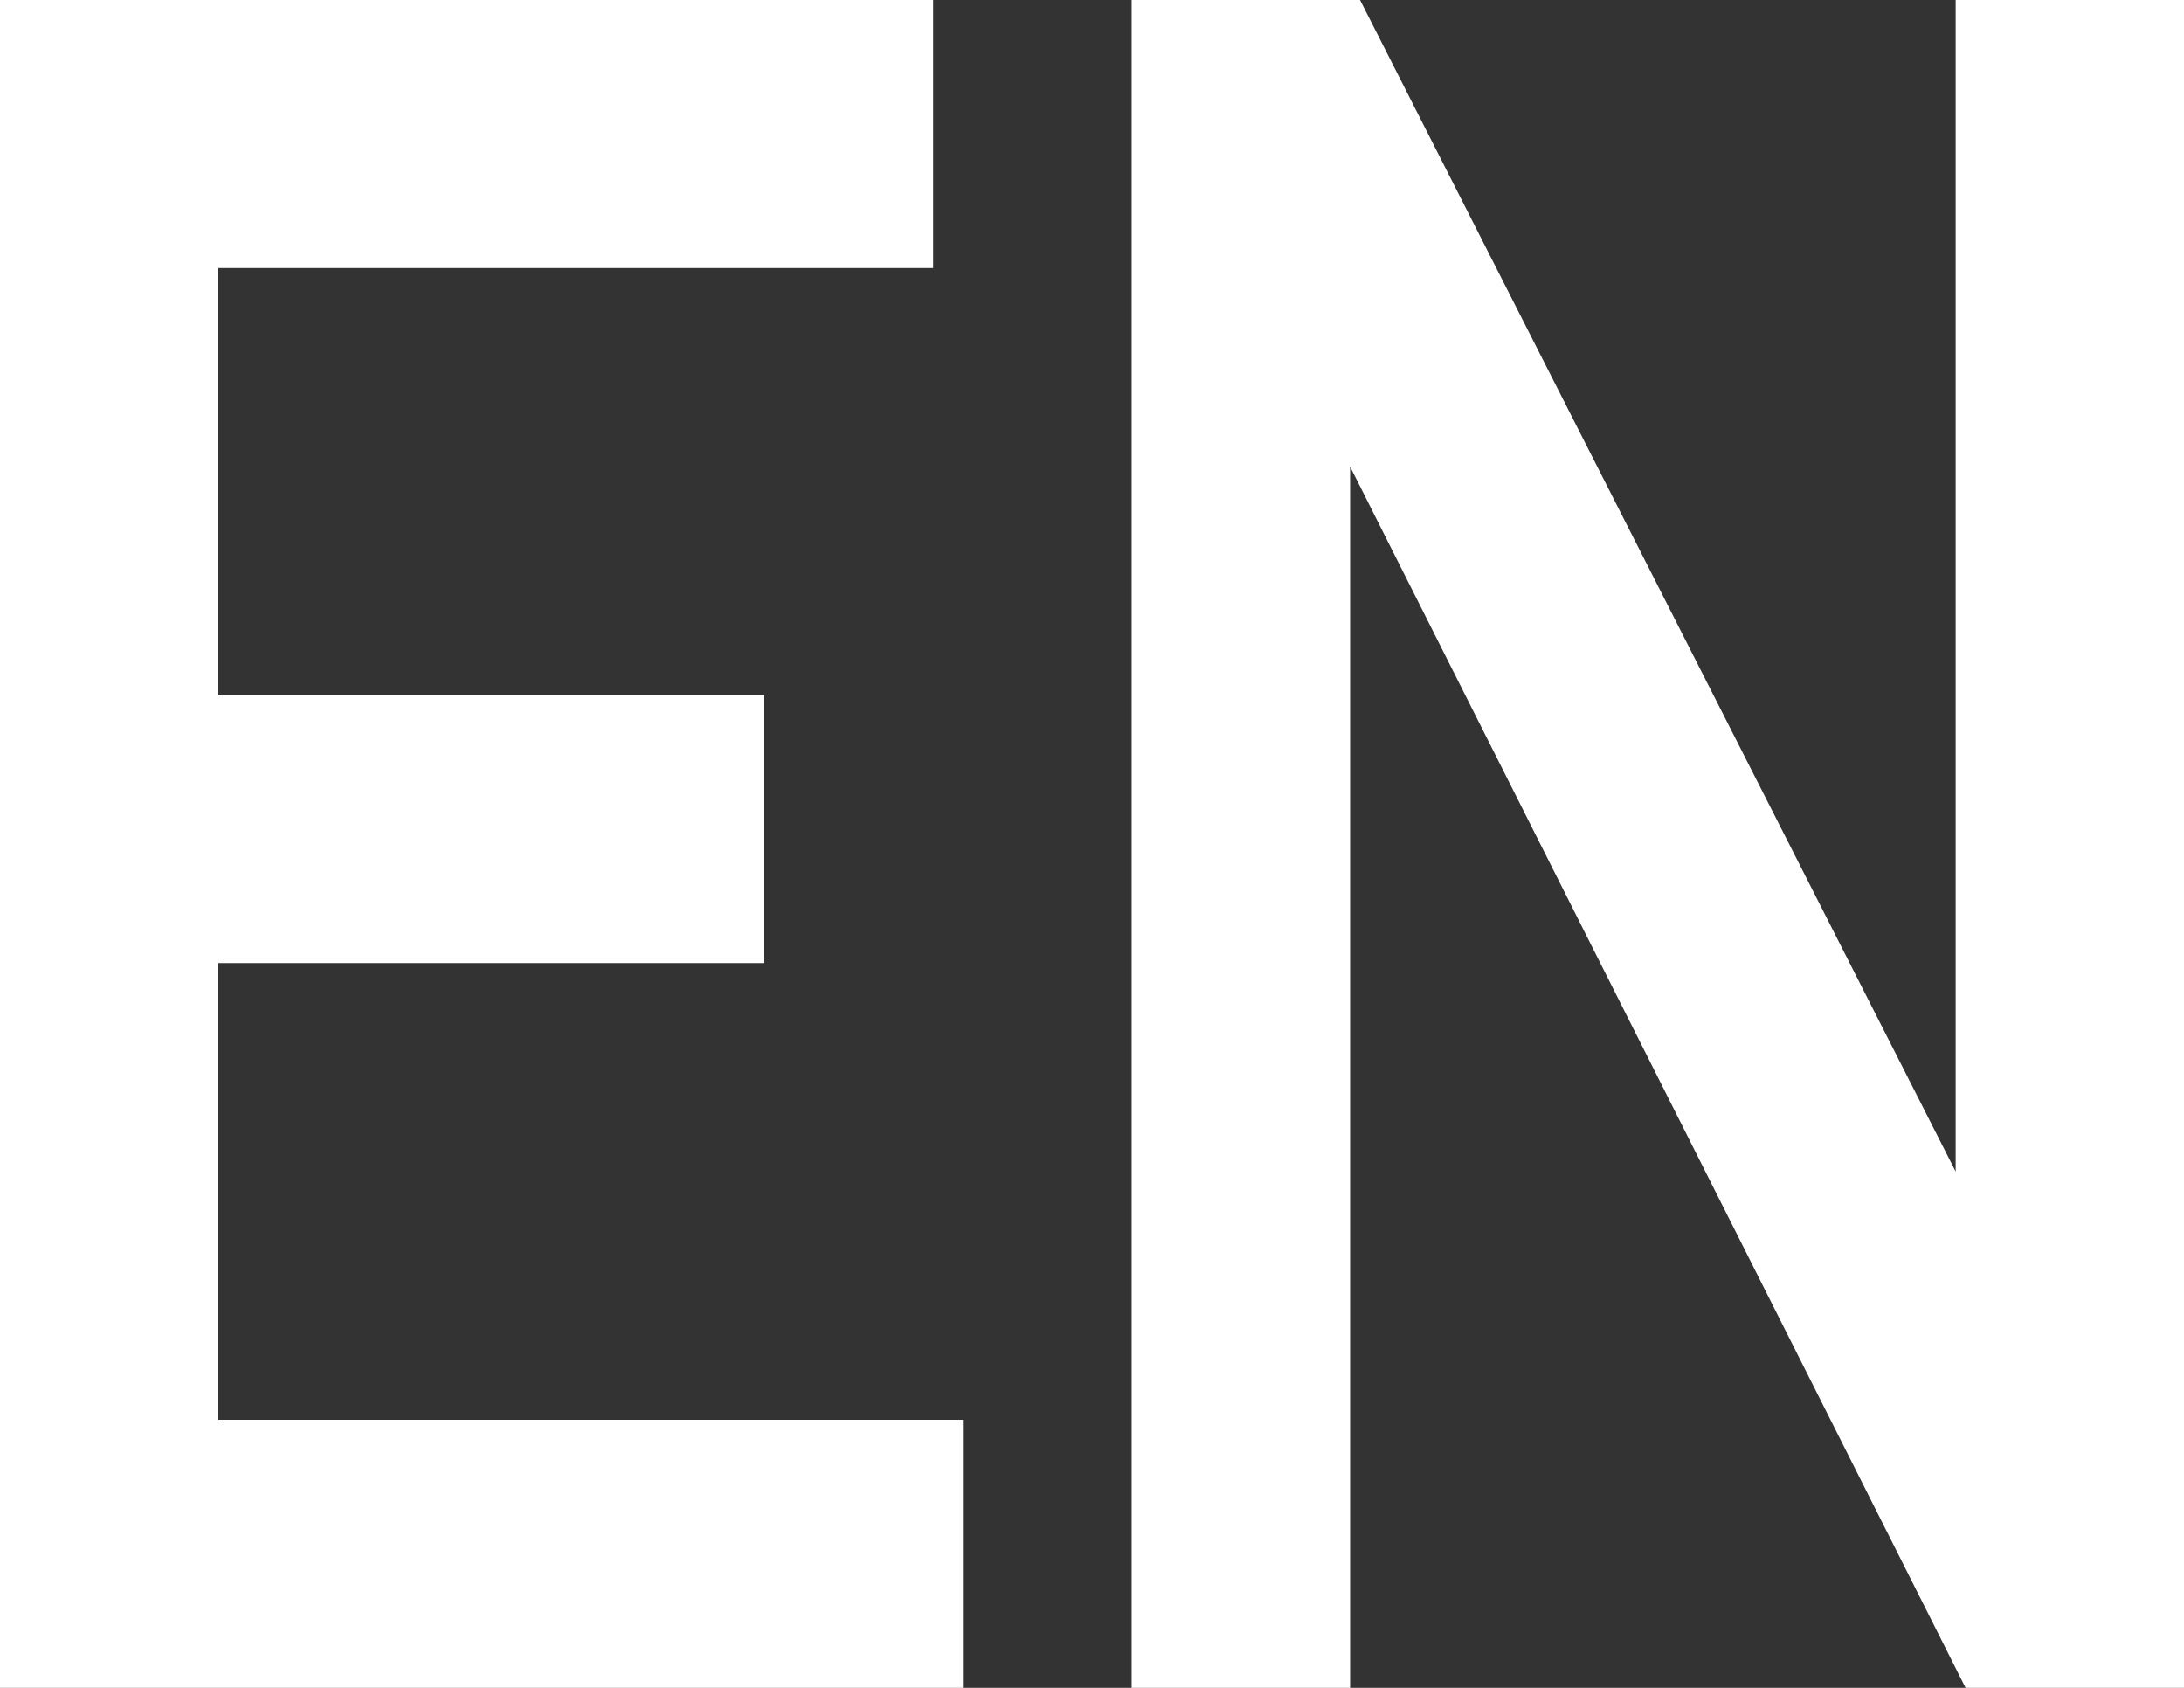 <?xml version="1.0" encoding="utf-8"?>
<!-- Generator: Adobe Illustrator 22.1.0, SVG Export Plug-In . SVG Version: 6.00 Build 0)  -->
<svg version="1.1" id="圖層_1" xmlns="http://www.w3.org/2000/svg" xmlns:xlink="http://www.w3.org/1999/xlink" x="0px" y="0px"
	 viewBox="0 0 22 17" style="enable-background:new 0 0 22 17;" xml:space="preserve">
<rect x="0" y="0" width="22" height="17" fill="#333333" stroke="none"/>
<style type="text/css">
	.st0{fill:#FFFFFF;}
</style>
<g>
	<path class="st0" d="M9.7,17H0V0h9.4v2.7H2.2V7h5.5v2.7H2.2v4.6h7.5V17z"/>
	<path class="st0" d="M22,17h-2.2L13.6,4.7V17h-2.2V0h2.3l6,11.8V0H22V17z"/>
</g>
</svg>
